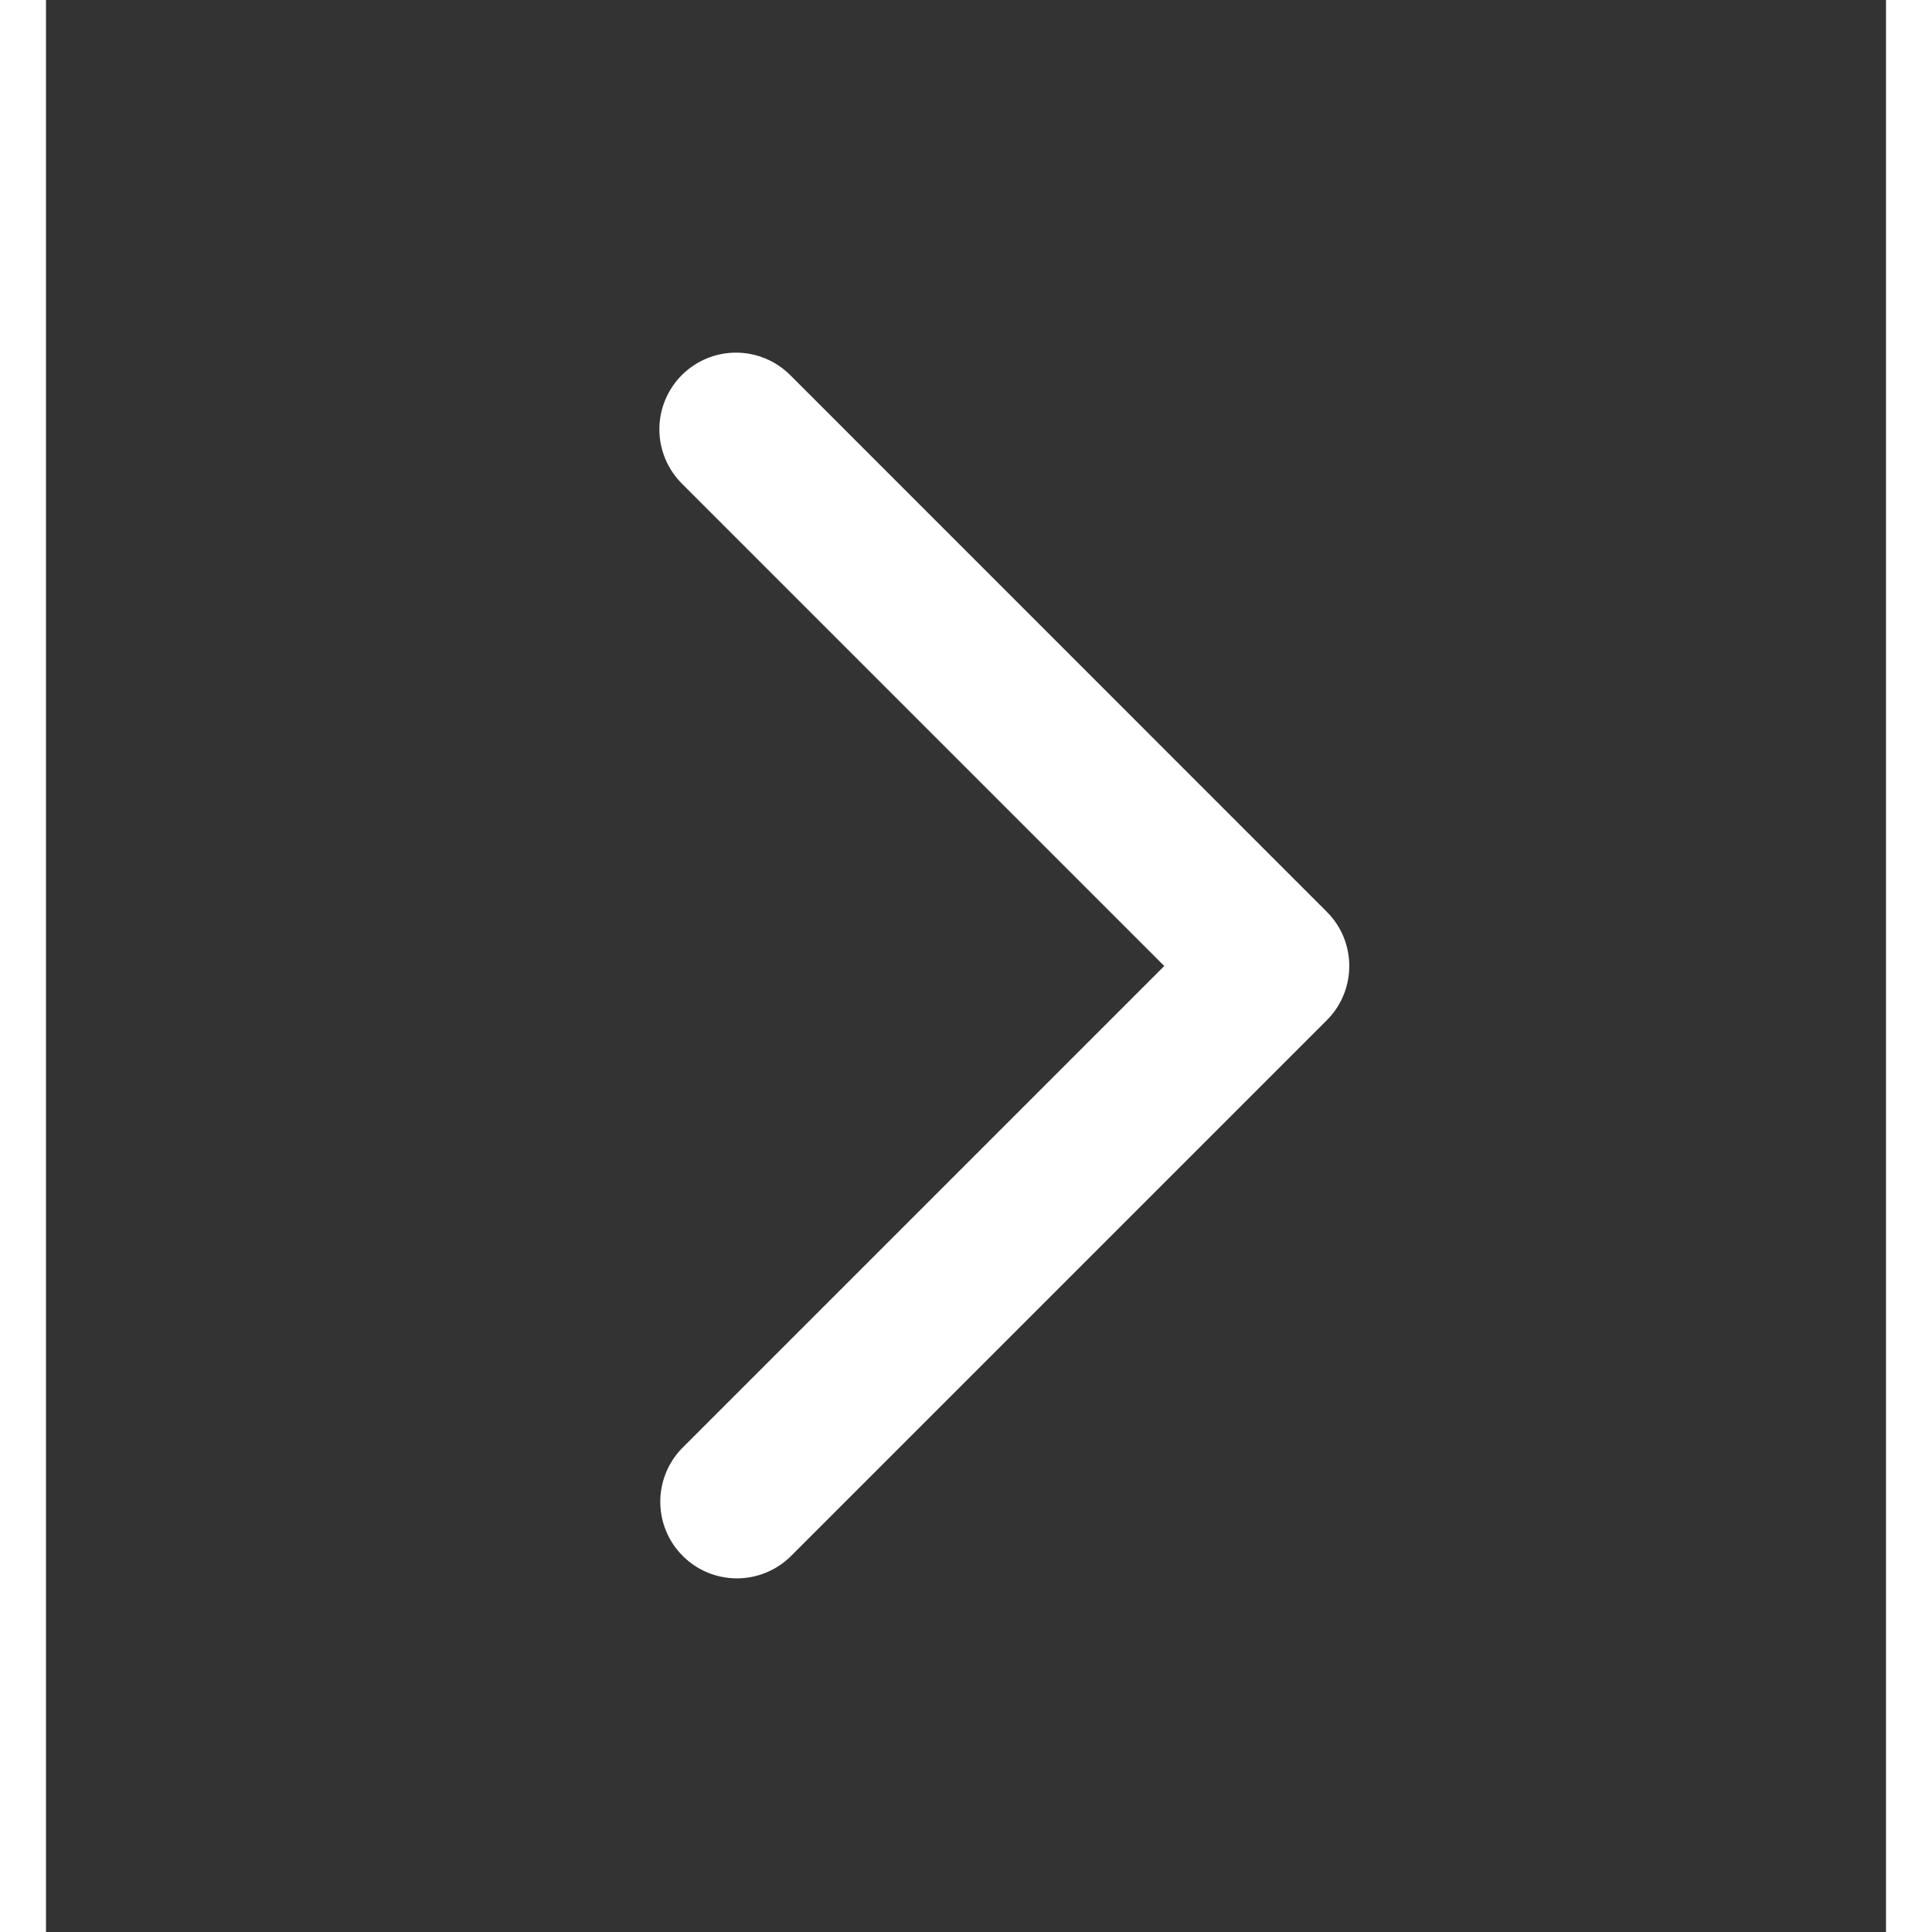 <svg height="20" viewBox="0 0 20 21" fill="none" xmlns="http://www.w3.org/2000/svg">
<rect x="0" y="0" width="20" height="21" fill="#333333" stroke="none"/>
<path fill-rule="evenodd" clip-rule="evenodd" d="M6.911 4.077C7.067 3.921 7.279 3.833 7.5 3.833C7.721 3.833 7.933 3.921 8.089 4.077L13.922 9.911C14.079 10.067 14.166 10.279 14.166 10.5C14.166 10.721 14.079 10.933 13.922 11.089L8.089 16.922C7.932 17.074 7.721 17.158 7.503 17.156C7.284 17.154 7.075 17.067 6.921 16.912C6.766 16.758 6.679 16.549 6.677 16.33C6.675 16.112 6.759 15.901 6.911 15.744L12.155 10.5L6.911 5.256C6.755 5.099 6.667 4.887 6.667 4.666C6.667 4.446 6.755 4.234 6.911 4.077Z" fill="white"/>
</svg>
